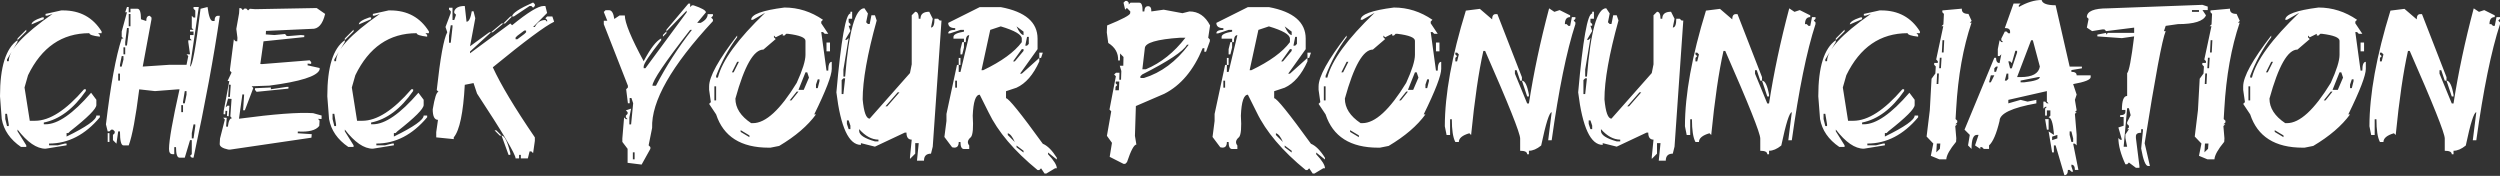 <?xml version="1.0" encoding="UTF-8"?> <svg xmlns="http://www.w3.org/2000/svg" width="2843" height="200" viewBox="0 0 2843 200" fill="none"><rect x="0" y="0" width="2843" height="200" fill="#333333" stroke="none"/> <path d="M69.73 11.837H71.722C91.02 11.837 105.631 19.806 115.553 35.744V37.736H111.568L113.561 39.729V41.721C105.591 40.783 101.607 39.455 101.607 37.736C70.59 37.736 47.346 53.675 31.877 85.551L27.892 99.497L33.869 137.351H39.846C56.409 137.351 75.004 125.397 95.63 101.49H97.622V103.482C83.481 123.874 67.543 135.827 49.807 139.343V141.336H51.8C65.707 141.336 82.973 129.382 103.599 105.474L109.576 113.443V119.42C109.576 123.717 99.615 133.679 79.692 149.305L77.699 151.297H75.707V155.282C98.286 144.265 109.576 136.296 109.576 131.374H113.561V133.366C96.841 153.289 77.582 163.251 55.784 163.251V165.243H65.746L73.715 163.251H75.707V165.243L51.8 169.11C41.721 169.11 31.095 161.844 19.923 147.312V149.305L29.884 165.243V167.118H23.907C11.563 158.68 4.258 148.094 1.992 135.359L0 109.459C0 76.176 6.641 54.925 19.923 45.706V47.698L7.969 67.621V69.613H9.961C9.961 56.956 26.564 39.026 59.769 15.821L53.792 17.813H51.8V15.821L69.73 11.837ZM47.815 19.806H49.807V21.798L35.861 27.775C35.861 25.119 39.846 22.462 47.815 19.806ZM29.884 33.752V35.744L19.923 45.706V43.713L29.884 33.752ZM5.977 129.382V135.359L7.969 143.328H9.961V141.336L7.969 129.382H5.977ZM144.383 7.969H146.375V13.946H148.367V9.961H156.336C158.993 9.961 160.321 13.946 160.321 21.915L166.298 23.907C166.298 19.923 167.626 17.931 170.282 17.931L172.275 19.923V21.915L162.313 75.707L192.198 73.715H212.12L214.113 63.753L212.12 61.761H216.105L214.113 47.815V45.823H218.097L216.105 43.83V39.846H220.09V35.861H216.105V33.869H220.09L218.097 31.877V17.931L220.09 19.923H222.082V11.954L220.09 9.961V7.969H226.066L216.105 75.707C218.761 75.707 222.746 53.792 228.059 9.961L236.028 7.969C237.356 18.595 239.348 23.907 242.005 23.907H243.997C243.997 19.923 245.325 17.931 247.982 17.931H249.974C243.333 63.87 233.372 117.662 220.09 179.306H218.097L216.105 177.314L218.097 175.322V159.383H216.105L210.128 179.306H204.151C201.495 179.306 200.167 175.322 200.167 167.352H198.174V175.322H196.182C193.526 175.322 192.198 173.329 192.198 169.345C192.198 159.735 196.182 137.156 204.151 101.607H202.159L176.259 103.599L158.329 101.607C154.344 133.484 150.359 154.735 146.375 165.36H140.398C137.742 165.36 136.413 160.047 136.413 149.422H134.421L132.429 163.368L128.444 159.383V153.406L130.436 151.414V149.422L128.444 147.43H126.452L124.46 149.422H122.467L120.475 141.453C125.788 96.607 131.765 64.066 138.406 43.83H140.398L138.406 41.838V35.861L144.383 13.946H142.39L144.383 7.969ZM146.375 15.938V29.884H148.367V15.938H146.375ZM144.383 31.877L142.39 47.815V51.8H144.383L146.375 35.861V31.877H144.383ZM140.398 53.792V61.761H142.39V53.792H140.398ZM138.406 63.753L136.413 73.715V75.707H138.406L140.398 67.738V63.753H138.406ZM134.421 83.676V91.645H136.413V83.676H134.421ZM210.128 103.599L208.136 115.553V117.545H210.128L212.12 107.584V103.599H210.128ZM206.144 119.537V127.507H208.136V119.537H206.144ZM220.09 141.453L218.097 151.414V157.391H220.09L222.082 143.445V141.453H220.09ZM122.467 151.414H124.46V161.376H122.467V151.414ZM360.136 9.141L369.746 15.821C366.933 27.619 361.855 33.283 354.511 32.814L302.477 35.158L302.242 39.143L312.087 39.846L324.158 38.674L326.033 40.901L328.025 41.018L342.088 39.846L346.073 40.197L345.956 42.19L299.664 46.995L296.031 72.777L298.023 72.894L352.167 68.558L353.925 70.668L353.808 72.66L349.823 72.308V74.301L363.535 77.348L363.417 79.34C360.527 86.762 341.463 92.778 306.227 97.388L286.187 98.091L288.062 100.083L278.452 125.397H276.46L277.632 107.467L275.639 107.349L271.772 135.007C311.54 129.694 339.627 127.585 356.034 128.679L365.761 131.374L365.644 135.359L361.66 135.124L363.417 137.234L363.066 143.211C359.238 148.211 351.112 150.32 338.69 149.539L338.572 151.531L354.511 152.586L354.159 156.571L261.459 170.165L259.467 170.048C253.06 168.642 249.857 166.571 249.857 163.837V163.485L250.208 157.508L255.716 135.945L253.841 133.835L257.826 133.952L257.123 143.914L259.115 144.148C259.896 137.507 261.459 134.304 263.803 134.538L261.928 132.312L263.334 112.506L259.349 112.154L256.654 121.999L258.881 120.123L260.873 120.241L260.053 132.194L258.06 131.96L258.412 126.1L256.42 125.983L256.185 129.968L254.193 129.851L254.427 125.866L260.756 92.231L258.764 92.114L263.334 82.504L261.459 80.395L261.576 78.403L265.912 44.768L267.787 46.877L269.78 46.995L270.014 43.01L268.725 32.931L271.889 15.118L272.241 9.141L274.233 9.375L276.108 11.485L278.218 9.61L280.21 9.844L282.085 11.837L284.195 9.961L290.171 10.43L360.136 9.141ZM260.404 96.216L259.467 110.162L261.459 110.279L262.397 96.45L260.404 96.216ZM326.15 98.794H328.142L327.908 100.787L291.812 104.42L289.937 102.193L290.054 100.318L308.102 99.497L307.985 101.49L326.15 98.794ZM441.937 11.837H443.929C463.227 11.837 477.837 19.806 487.76 35.744V37.736H483.775L485.768 39.729V41.721C477.798 40.783 473.814 39.455 473.814 37.736C442.797 37.736 419.553 53.675 404.084 85.551L400.099 99.497L406.076 137.351H412.053C428.616 137.351 447.211 125.397 467.837 101.49H469.829V103.482C455.688 123.874 439.75 135.827 422.014 139.343V141.336H424.007C437.913 141.336 455.18 129.382 475.806 105.474L481.783 113.443V119.42C481.783 123.717 471.822 133.679 451.899 149.305L449.906 151.297H447.914V155.282C470.493 144.265 481.783 136.296 481.783 131.374H485.768V133.366C469.048 153.289 449.789 163.251 427.991 163.251V165.243H437.953L445.922 163.251H447.914V165.243L424.007 169.11C413.928 169.11 403.302 161.844 392.13 147.312V149.305L402.091 165.243V167.118H396.114C383.77 158.68 376.465 148.094 374.199 135.359L372.207 109.459C372.207 76.176 378.848 54.925 392.13 45.706V47.698L380.176 67.621V69.613H382.168C382.168 56.956 398.771 39.026 431.976 15.821L425.999 17.813H424.007V15.821L441.937 11.837ZM420.022 19.806H422.014V21.798L408.068 27.775C408.068 25.119 412.053 22.462 420.022 19.806ZM402.091 33.752V35.744L392.13 45.706V43.713L402.091 33.752ZM378.184 129.382V135.359L380.176 143.328H382.168V141.336L380.176 129.382H378.184ZM606.243 2.813L608.235 4.805V6.797L606.243 8.79L604.25 6.797H602.258L584.327 18.751H582.335C582.335 15.235 590.304 9.922 606.243 2.813ZM528.543 6.797L530.536 24.728C533.192 24.728 535.184 20.743 536.512 12.774H538.505L540.497 20.743L534.52 52.62L556.435 36.682H558.428L534.52 58.597V60.589L580.343 26.72L582.335 28.712C600.227 14.102 612.18 6.797 618.196 6.797H620.189L622.181 14.766L606.243 30.705H608.235C610.891 25.392 614.876 22.736 620.189 22.736L622.181 24.728V22.736L620.189 20.743L622.181 18.751H628.158L630.15 24.728C620.15 29.416 596.906 46.682 560.42 76.527C569.405 96.138 585.343 122.702 608.235 156.219V160.204L606.243 174.15L604.25 172.157H602.258L600.266 180.127H592.297V176.142H590.304V180.127H586.32C586.32 175.439 571.71 150.867 542.489 106.412L538.505 94.458L528.543 96.45C526.824 128.405 522.644 148.328 516.004 156.219V158.211L496.081 156.219V150.242L498.073 136.296C494.088 136.296 492.096 132.312 492.096 124.342C494.284 111.06 496.471 104.42 498.659 104.42L496.667 102.427C500.651 65.863 504.636 43.948 508.62 36.682L506.628 30.705L512.605 14.766V12.774L510.613 10.782V8.79H514.597V22.736H516.589L518.582 16.759L516.589 14.766V12.774C517.918 8.79 521.902 6.797 528.543 6.797ZM580.343 18.751H582.335L574.366 26.72H572.374L580.343 18.751ZM512.605 28.712L510.613 40.666V48.635H512.605L514.597 30.705V28.712H512.605ZM570.381 26.72H572.374L560.42 36.682H558.428L570.381 26.72ZM596.281 34.689L588.312 40.666L586.32 42.658V44.651H588.312L596.281 38.674L598.273 36.682V34.689H596.281ZM562.412 148.25H564.404L570.381 154.227H568.389L562.412 148.25ZM570.381 154.227C573.741 154.227 577.061 160.868 580.343 174.15V176.142H578.351L570.381 154.227ZM782.853 4.102H784.846V8.086L786.838 6.094H788.83C798.128 9.219 802.776 11.876 802.776 14.063L792.815 26.017H796.799C802.112 23.282 804.769 19.962 804.769 16.055H810.745V18.048L808.753 20.04L810.745 22.032V24.025C763.555 74.809 740.507 115.279 741.601 145.437L737.617 165.243L739.609 167.235V169.228L729.647 187.158L713.709 185.166V169.228L707.732 161.376V157.391L709.725 133.484L711.717 135.476H713.709L711.717 133.484V131.491L713.709 129.499V127.507L711.717 125.514L717.694 123.522L715.701 133.484V141.453H717.694L720.038 117.428L718.045 111.451H716.053V117.428H714.061L712.068 101.49L714.061 99.497V97.505L686.637 27.541V23.556H690.622L686.637 13.595L688.63 11.602H692.614C695.661 11.602 697.654 14.923 698.591 21.564L704.568 17.579H710.545C710.545 25.783 717.694 43.127 731.991 69.613C739.648 55.081 746.289 46.448 751.914 43.713V45.706C738.632 62.581 731.991 72.543 731.991 75.59V77.582H733.984L780.861 14.063V12.071L757.891 35.744V33.752L782.853 4.102ZM757.891 35.744V37.736L753.907 41.721V39.729L757.891 35.744ZM784.846 33.986C756.25 70.629 741.953 91.802 741.953 97.505H745.937C757.422 75.395 771.056 54.222 786.838 33.986H784.846ZM719.686 173.212V181.181H721.678V173.212H719.686ZM892.078 8.555C907.704 8.555 922.314 13.204 935.908 22.501L933.916 24.494V26.486L941.885 38.44H937.901L935.908 36.447H933.916L939.893 80.278H941.885C941.885 73.637 943.213 70.316 945.87 70.316V78.285C945.87 85.786 939.229 103.052 925.947 130.085H927.939C918.564 142.976 904.618 154.93 886.101 165.946L876.139 167.938H874.147C842.583 167.938 822.66 155.321 814.378 130.085L806.409 118.131L808.402 116.139L806.409 102.193V98.208C806.409 87.192 817.035 67.933 838.286 40.432V42.424C828.52 55.55 820.551 70.16 814.378 86.254V88.247H816.371C821.215 68.793 839.145 44.221 870.163 14.532L856.217 22.501H854.224C854.224 16.407 866.842 11.758 892.078 8.555ZM882.116 42.424L880.124 40.432V42.424L882.116 44.416L868.17 56.37C857.154 56.37 846.529 74.965 836.294 112.154C836.294 122.78 842.271 132.077 854.224 140.046H856.217C870.749 140.046 887.351 124.772 906.024 94.224C912.665 79.692 915.985 69.066 915.985 62.347V46.409C915.985 42.737 909.344 40.08 896.062 38.44H894.07L892.078 40.432H890.086V38.44L882.116 42.424ZM939.893 48.401H943.877V58.362H939.893V48.401ZM838.286 70.316L832.309 82.27H834.301L840.278 70.316H838.286ZM915.985 82.27L908.016 102.193H913.993L919.97 88.247L917.978 82.27H915.985ZM929.931 90.239L927.939 96.216V100.201H929.931L931.924 92.231V90.239H929.931ZM812.386 98.208V114.147H814.378V98.208H812.386ZM906.024 104.185L898.055 114.147H900.047L908.016 104.185H906.024ZM842.271 148.016V150.008L852.232 155.985V153.992L842.271 148.016ZM983.02 9.375L987.005 15.352L985.012 25.314L987.005 27.306H988.997L990.989 17.345H994.974L996.966 23.322C986.341 61.605 981.028 91.489 981.028 112.975C982.356 127.585 985.012 134.89 988.997 134.89L1034.82 83.09L1036.81 73.129V17.345L1040.8 13.36C1043.45 13.36 1044.78 16.017 1044.78 21.329H1046.77C1046.77 16.017 1050.09 13.36 1056.73 13.36L1060.72 21.329L1058.73 31.291C1061.38 31.291 1062.71 27.97 1062.71 21.329H1066.7L1068.69 23.322H1070.68L1060.72 166.767L1058.73 174.736C1053.41 174.736 1050.76 177.392 1050.76 182.705H1042.79L1044.78 162.782H1040.8V174.736L1034.82 180.713V178.72L1036.81 158.797C1032.83 158.797 1030.84 156.141 1030.84 150.828H1028.84L994.974 166.767L979.035 162.782V164.774C965.285 164.774 955.987 144.851 951.143 105.005C956.456 45.237 961.769 15.352 967.082 15.352V13.36H969.074V21.329H965.089V25.314L967.082 27.306V29.298H965.089L967.082 35.275L961.105 45.237H963.097L965.089 43.244L959.113 79.106V87.075H961.105C965.324 35.275 972.629 9.375 983.02 9.375ZM959.113 89.067L957.12 91.059V106.998H959.113L961.105 89.067H959.113ZM1020.87 105.005L1006.93 120.944H1008.92L1022.87 105.005H1020.87ZM963.097 136.882V140.867L965.089 146.844H967.082V142.859L965.089 136.882H963.097ZM977.043 146.844V148.836C977.043 153.446 983.02 157.43 994.974 160.79H998.958V158.797C991.302 158.719 983.997 154.735 977.043 146.844ZM1114.16 8.086H1138.07C1165.96 13.321 1179.91 25.275 1179.91 43.948V55.901L1159.98 83.793H1161.97L1181.9 65.863V69.847C1175.1 85.004 1166.47 94.966 1156 99.732L1144.04 103.716V111.686C1146.93 111.686 1160.88 128.952 1185.88 163.485C1191.2 165.673 1196.51 170.985 1201.82 179.423V181.416L1191.86 173.447V175.439C1198.5 182.47 1201.82 187.783 1201.82 191.377H1199.83L1189.87 197.354H1187.87L1183.89 191.377L1181.9 193.369H1179.91C1153.34 171.65 1134.75 149.734 1124.12 127.624L1114.16 107.701C1109.47 107.701 1106.82 115.67 1106.19 131.608C1107.05 144.89 1106.39 152.977 1104.2 155.868C1100.29 159.071 1099.63 162.274 1102.21 165.477V169.462H1096.23C1093.57 169.462 1092.24 166.806 1092.24 161.493H1090.25C1090.25 166.806 1087.75 168.798 1082.75 167.47L1073.96 155.75L1076.31 137.585V129.616L1088.26 73.832H1090.25V81.801H1092.24L1102.21 39.963C1099.55 39.963 1098.22 42.619 1098.22 47.932H1096.23V43.948H1084.28V41.955C1084.28 39.299 1088.26 37.307 1096.23 35.978V33.986H1092.24L1080.29 37.971H1078.3C1078.3 35.314 1080.95 33.986 1086.27 33.986V31.994C1080.95 31.994 1078.3 30.002 1078.3 26.017L1114.16 8.086ZM1116.15 79.809H1118.14C1139 69.808 1153.61 59.183 1161.97 47.932V43.948C1161.97 39.416 1154.01 34.767 1138.07 30.002L1126.11 33.986L1116.15 79.809ZM1156 30.002C1158.65 36.017 1161.31 39.338 1163.97 39.963V35.978L1156 30.002ZM1167.95 41.955L1165.96 51.917H1167.95L1169.94 49.925V41.955H1167.95ZM1094.24 47.932H1096.23V53.909L1094.24 61.878H1092.24V55.901L1094.24 47.932ZM1161.97 55.901L1152.01 69.847H1154.01L1163.97 57.894V55.901H1161.97ZM1181.9 59.886H1185.88L1183.89 65.863H1181.9V59.886ZM1090.25 65.863H1092.24V73.832H1090.25V65.863ZM1086.27 91.763V99.732H1088.26V91.763H1086.27ZM1146.04 151.531V153.524L1154.01 161.493C1151.43 155.477 1148.77 152.156 1146.04 151.531ZM1156 165.477V167.47L1163.97 173.447V171.454L1156 165.477ZM1281.75 1.055L1283.62 3.047V5.039L1285.61 3.047H1295.58C1298.23 3.047 1299.48 6.368 1299.33 13.008H1301.32C1301.47 9.024 1302.88 7.032 1305.54 7.032C1308.19 7.032 1309.44 9.024 1309.29 13.008L1323.35 11.016L1344.68 15.001L1352.65 13.008C1362.81 13.008 1370.62 18.321 1376.09 28.947L1373.98 42.893L1375.85 44.885V46.877L1371.52 58.831H1369.52L1369.64 54.847H1367.65C1357.34 79.848 1342.8 97.114 1324.05 106.646L1291.71 120.592L1290.65 154.461L1292.29 164.423C1289.64 164.423 1286.08 171.064 1281.63 184.346L1279.64 186.338H1277.64L1261.94 178.369L1264.52 162.43L1258.78 154.461L1263.7 126.569L1261.71 124.577L1268.97 86.723L1266.98 84.731L1269.09 82.739H1273.07L1272.84 90.708H1274.83L1275.18 80.746L1273.43 74.769H1277.41L1277.64 64.808L1273.78 60.824L1273.54 68.793H1271.55C1271.86 60.355 1268.11 53.714 1260.3 48.87L1258.66 36.916L1259.01 28.947C1276.43 21.837 1285.18 17.188 1285.26 15.001L1285.38 13.008L1281.51 9.024L1279.52 11.016L1277.64 3.047L1279.75 1.055H1281.75ZM1299.09 78.754H1303.08C1320.19 71.566 1335.19 59.612 1348.08 42.893H1342.1C1315.46 44.69 1302.06 48.674 1301.9 54.847L1299.09 78.754ZM1349.84 50.862C1345.62 58.362 1328.62 69.652 1298.86 84.731L1296.86 86.723V88.716H1300.85C1320.46 82.7 1337.45 70.082 1351.83 50.862H1349.84ZM1268.86 92.7L1268.74 94.692L1270.61 96.685L1268.62 98.677L1268.39 102.662H1272.37L1272.84 92.7H1268.86ZM1419.1 8.086H1443.01C1470.9 13.321 1484.84 25.275 1484.84 43.948V55.901L1464.92 83.793H1466.91L1486.84 65.863V69.847C1480.04 85.004 1471.4 94.966 1460.94 99.732L1448.98 103.716V111.686C1451.87 111.686 1465.82 128.952 1490.82 163.485C1496.13 165.673 1501.45 170.985 1506.76 179.423V181.416L1496.8 173.447V175.439C1503.44 182.47 1506.76 187.783 1506.76 191.377H1504.77L1494.8 197.354H1492.81L1488.83 191.377L1486.84 193.369H1484.84C1458.28 171.65 1439.68 149.734 1429.06 127.624L1419.1 107.701C1414.41 107.701 1411.75 115.67 1411.13 131.608C1411.99 144.89 1411.32 152.977 1409.14 155.868C1405.23 159.071 1404.57 162.274 1407.14 165.477V169.462H1401.17C1398.51 169.462 1397.18 166.806 1397.18 161.493H1395.19C1395.19 166.806 1392.69 168.798 1387.69 167.47L1378.9 155.75L1381.24 137.585V129.616L1393.2 73.832H1395.19V81.801H1397.18L1407.14 39.963C1404.49 39.963 1403.16 42.619 1403.16 47.932H1401.17V43.948H1389.21V41.955C1389.21 39.299 1393.2 37.307 1401.17 35.978V33.986H1397.18L1385.23 37.971H1383.24C1383.24 35.314 1385.89 33.986 1391.21 33.986V31.994C1385.89 31.994 1383.24 30.002 1383.24 26.017L1419.1 8.086ZM1421.09 79.809H1423.08C1443.94 69.808 1458.55 59.183 1466.91 47.932V43.948C1466.91 39.416 1458.94 34.767 1443.01 30.002L1431.05 33.986L1421.09 79.809ZM1460.94 30.002C1463.59 36.017 1466.25 39.338 1468.9 39.963V35.978L1460.94 30.002ZM1472.89 41.955L1470.9 51.917H1472.89L1474.88 49.925V41.955H1472.89ZM1399.17 47.932H1401.17V53.909L1399.17 61.878H1397.18V55.901L1399.17 47.932ZM1466.91 55.901L1456.95 69.847H1458.94L1468.9 57.894V55.901H1466.91ZM1486.84 59.886H1490.82L1488.83 65.863H1486.84V59.886ZM1395.19 65.863H1397.18V73.832H1395.19V65.863ZM1391.21 91.763V99.732H1393.2V91.763H1391.21ZM1450.97 151.531V153.524L1458.94 161.493C1456.37 155.477 1453.71 152.156 1450.97 151.531ZM1460.94 165.477V167.47L1468.9 173.447V171.454L1460.94 165.477ZM1585.16 8.555C1600.79 8.555 1615.4 13.204 1628.99 22.501L1627 24.494V26.486L1634.97 38.44H1630.98L1628.99 36.447H1627L1632.98 80.278H1634.97C1634.97 73.637 1636.3 70.316 1638.95 70.316V78.285C1638.95 85.786 1632.31 103.052 1619.03 130.085H1621.02C1611.65 142.976 1597.7 154.93 1579.18 165.946L1569.22 167.938H1567.23C1535.67 167.938 1515.74 155.321 1507.46 130.085L1499.49 118.131L1501.48 116.139L1499.49 102.193V98.208C1499.49 87.192 1510.12 67.933 1531.37 40.432V42.424C1521.6 55.55 1513.63 70.16 1507.46 86.254V88.247H1509.45C1514.3 68.793 1532.23 44.221 1563.25 14.532L1549.3 22.501H1547.31C1547.31 16.407 1559.93 11.758 1585.16 8.555ZM1575.2 42.424L1573.21 40.432V42.424L1575.2 44.416L1561.25 56.37C1550.24 56.37 1539.61 74.965 1529.38 112.154C1529.38 122.78 1535.35 132.077 1547.31 140.046H1549.3C1563.83 140.046 1580.43 124.772 1599.11 94.224C1605.75 79.692 1609.07 69.066 1609.07 62.347V46.409C1609.07 42.737 1602.43 40.08 1589.15 38.44H1587.15L1585.16 40.432H1583.17V38.44L1575.2 42.424ZM1632.98 48.401H1636.96V58.362H1632.98V48.401ZM1531.37 70.316L1525.39 82.27H1527.38L1533.36 70.316H1531.37ZM1609.07 82.27L1601.1 102.193H1607.08L1613.05 88.247L1611.06 82.27H1609.07ZM1623.01 90.239L1621.02 96.216V100.201H1623.01L1625.01 92.231V90.239H1623.01ZM1505.47 98.208V114.147H1507.46V98.208H1505.47ZM1599.11 104.185L1591.14 114.147H1593.13L1601.1 104.185H1599.11ZM1535.35 148.016V150.008L1545.32 155.985V153.992L1535.35 148.016ZM1682.9 10.079L1696.85 22.032C1696.85 18.048 1698.17 16.055 1700.83 16.055H1702.82L1730.72 87.778V91.763H1728.72L1724.74 79.809H1722.75V83.793L1736.69 117.662H1738.68C1744 83.129 1751.65 47.073 1761.65 9.493L1767.63 13.477L1773.61 11.485L1785.56 17.462V19.454C1781.58 19.454 1779.59 22.11 1779.59 27.423H1781.58L1783.57 29.416H1785.56L1787.55 19.454H1791.54V21.446L1789.55 23.439L1791.54 25.431V27.423C1781.54 58.128 1772.55 102.154 1764.58 159.501H1760.6L1764.58 127.624C1761.93 127.624 1757.94 140.242 1752.63 165.477C1747.71 169.462 1743.06 171.454 1738.68 171.454V175.439H1736.69C1736.69 172.782 1734.04 171.454 1728.72 171.454V157.508C1728.72 151.492 1715.44 118.287 1688.88 57.894H1686.88C1681.57 81.567 1676.92 113.443 1672.94 153.524L1670.95 151.531C1662.98 153.875 1658.99 157.196 1658.99 161.493H1655.01C1652.35 156.493 1651.02 147.859 1651.02 135.593H1649.03V153.524H1645.05L1643.05 143.562C1643.05 107.467 1651.02 63.636 1666.96 12.071L1682.9 10.079ZM1655.01 59.886V61.878L1657 63.87L1655.01 65.863V69.847H1657L1658.99 61.878L1657 59.886H1655.01ZM1730.72 91.763C1734.15 91.763 1736.81 97.075 1738.68 107.701V109.693H1736.69L1730.72 91.763ZM1826.58 9.375L1830.56 15.352L1828.57 25.314L1830.56 27.306H1832.56L1834.55 17.345H1838.53L1840.53 23.322C1829.9 61.605 1824.59 91.489 1824.59 112.975C1825.92 127.585 1828.57 134.89 1832.56 134.89L1878.38 83.09L1880.37 73.129V17.345L1884.36 13.36C1887.01 13.36 1888.34 16.017 1888.34 21.329H1890.33C1890.33 16.017 1893.65 13.36 1900.29 13.36L1904.28 21.329L1902.29 31.291C1904.94 31.291 1906.27 27.97 1906.27 21.329H1910.26L1912.25 23.322H1914.24L1904.28 166.767L1902.29 174.736C1896.97 174.736 1894.32 177.392 1894.32 182.705H1886.35L1888.34 162.782H1884.36V174.736L1878.38 180.713V178.72L1880.37 158.797C1876.39 158.797 1874.39 156.141 1874.39 150.828H1872.4L1838.53 166.767L1822.6 162.782V164.774C1808.84 164.774 1799.55 144.851 1794.7 105.005C1800.02 45.237 1805.33 15.352 1810.64 15.352V13.36H1812.63V21.329H1808.65V25.314L1810.64 27.306V29.298H1808.65L1810.64 35.275L1804.66 45.237H1806.66L1808.65 43.244L1802.67 79.106V87.075H1804.66C1808.88 35.275 1816.19 9.375 1826.58 9.375ZM1802.67 89.067L1800.68 91.059V106.998H1802.67L1804.66 89.067H1802.67ZM1864.43 105.005L1850.49 120.944H1852.48L1866.43 105.005H1864.43ZM1806.66 136.882V140.867L1808.65 146.844H1810.64V142.859L1808.65 136.882H1806.66ZM1820.6 146.844V148.836C1820.6 153.446 1826.58 157.43 1838.53 160.79H1842.52V158.797C1834.86 158.719 1827.56 154.735 1820.6 146.844ZM1955.96 10.079L1969.91 22.032C1969.91 18.048 1971.24 16.055 1973.89 16.055H1975.88L2003.78 87.778V91.763H2001.78L1997.8 79.809H1995.81V83.793L2009.75 117.662H2011.75C2017.06 83.129 2024.72 47.073 2034.72 9.493L2040.69 13.477L2046.67 11.485L2058.62 17.462V19.454C2054.64 19.454 2052.65 22.11 2052.65 27.423H2054.64L2056.63 29.416H2058.62L2060.62 19.454H2064.6V21.446L2062.61 23.439L2064.6 25.431V27.423C2054.6 58.128 2045.61 102.154 2037.65 159.501H2033.66L2037.65 127.624C2034.99 127.624 2031 140.242 2025.69 165.477C2020.77 169.462 2016.12 171.454 2011.75 171.454V175.439H2009.75C2009.75 172.782 2007.1 171.454 2001.78 171.454V157.508C2001.78 151.492 1988.5 118.287 1961.94 57.894H1959.95C1954.63 81.567 1949.98 113.443 1946 153.524L1944.01 151.531C1936.04 153.875 1932.05 157.196 1932.05 161.493H1928.07C1925.41 156.493 1924.08 147.859 1924.08 135.593H1922.09V153.524H1918.11L1916.12 143.562C1916.12 107.467 1924.08 63.636 1940.02 12.071L1955.96 10.079ZM1928.07 59.886V61.878L1930.06 63.87L1928.07 65.863V69.847H1930.06L1932.05 61.878L1930.06 59.886H1928.07ZM2003.78 91.763C2007.21 91.763 2009.87 97.075 2011.75 107.701V109.693H2009.75L2003.78 91.763ZM2137.49 11.837H2139.49C2158.78 11.837 2173.39 19.806 2183.32 35.744V37.736H2179.33L2181.32 39.729V41.721C2173.36 40.783 2169.37 39.455 2169.37 37.736C2138.35 37.736 2115.11 53.675 2099.64 85.551L2095.66 99.497L2101.63 137.351H2107.61C2124.17 137.351 2142.77 125.397 2163.39 101.49H2165.39V103.482C2151.25 123.874 2135.31 135.827 2117.57 139.343V141.336H2119.56C2133.47 141.336 2150.74 129.382 2171.36 105.474L2177.34 113.443V119.42C2177.34 123.717 2167.38 133.679 2147.46 149.305L2145.46 151.297H2143.47V155.282C2166.05 144.265 2177.34 136.296 2177.34 131.374H2181.32V133.366C2164.61 153.289 2145.35 163.251 2123.55 163.251V165.243H2133.51L2141.48 163.251H2143.47V165.243L2119.56 169.11C2109.49 169.11 2098.86 161.844 2087.69 147.312V149.305L2097.65 165.243V167.118H2091.67C2079.33 158.68 2072.02 148.094 2069.76 135.359L2067.76 109.459C2067.76 76.176 2074.41 54.925 2087.69 45.706V47.698L2075.73 67.621V69.613H2077.73C2077.73 56.956 2094.33 39.026 2127.53 15.821L2121.56 17.813H2119.56V15.821L2137.49 11.837ZM2115.58 19.806H2117.57V21.798L2103.63 27.775C2103.63 25.119 2107.61 22.462 2115.58 19.806ZM2097.65 33.752V35.744L2087.69 45.706V43.713L2097.65 33.752ZM2073.74 129.382V135.359L2075.73 143.328H2077.73V141.336L2075.73 129.382H2073.74ZM2231.01 9.844C2230.7 13.829 2233.2 15.821 2238.52 15.821L2242.15 23.79L2240.04 25.783H2242.03C2232.5 53.909 2226.68 86.45 2224.57 123.405L2223.87 135.359L2225.86 137.351L2225.74 139.343L2223.63 141.336H2225.62L2223.51 143.328L2224.69 157.274L2224.45 161.258C2217.34 169.853 2213.63 176.494 2213.32 181.181H2205.35L2195.74 177.197L2198.55 163.251L2190.93 155.282L2194.57 125.397L2196.56 89.536L2200.9 83.559L2201.36 75.59L2199.49 73.598L2199.61 71.605H2203.59L2203.71 69.613L2201.83 67.621L2209.92 29.767H2207.93L2210.04 27.775L2210.62 15.821L2208.75 13.829L2208.87 11.837L2231.01 9.844ZM2208.98 45.706L2208.28 59.652H2210.27L2210.97 45.706H2208.98ZM2205.94 65.628L2205.23 77.582H2207.22L2207.93 65.628H2205.94ZM2202.89 83.559L2202.3 95.513H2204.29L2204.88 83.559H2202.89ZM2202.54 163.251L2201.95 173.212L2206.05 169.228L2206.52 163.251H2202.54ZM2321.72 0C2322.58 3.985 2327.89 5.977 2337.66 5.977L2353.6 75.707H2367.55V77.699L2355.59 79.692V81.684C2359.58 81.684 2361.57 83.012 2361.57 85.668H2377.51V87.661C2377.51 90.63 2370.87 93.286 2357.58 95.63L2361.57 107.584L2359.58 113.561L2361.57 125.514L2359.58 127.507H2361.57L2359.58 129.499L2361.57 153.406V165.36L2359.58 163.368H2357.58L2363.56 193.252H2359.58C2359.58 189.268 2358.25 187.275 2355.59 187.275V189.268L2357.58 195.245H2355.59L2353.6 193.252H2351.61C2351.61 197.237 2350.28 199.229 2347.62 199.229L2337.66 165.36H2335.67V173.329H2333.68L2329.69 149.422L2335.67 153.406V151.414C2334.58 139.46 2332.58 133.484 2329.69 133.484L2331.68 131.491V125.514H2327.7V131.491H2325.71V123.522L2327.7 121.53H2325.71L2323.72 123.522V115.553H2325.71L2327.7 117.545H2329.69L2327.7 115.553V103.599L2283.87 113.561V117.545L2297.82 113.561L2305.78 115.553L2315.75 113.561V117.545C2287.85 122.545 2273.91 129.186 2273.91 137.468C2270.39 152.078 2266.41 161.376 2261.95 165.36V169.345H2255.98L2253.98 167.352H2251.99V169.345L2246.02 165.36L2250 153.406H2248.01C2244.02 153.406 2242.03 158.719 2242.03 169.345L2238.05 165.36L2240.04 153.406L2234.06 147.43L2267.93 65.746H2269.92C2269.92 69.73 2271.25 71.722 2273.91 71.722L2275.9 61.761L2273.91 63.753H2271.92V55.784L2273.91 45.823L2275.9 47.815H2277.89L2275.9 45.823V43.83L2279.88 35.861H2281.88L2283.87 37.853H2285.86V35.861C2285.86 33.205 2283.87 31.877 2279.88 31.877L2289.85 3.985H2297.82L2295.82 5.977V7.969C2305.04 2.656 2313.68 0 2321.72 0ZM2309.77 45.823L2293.83 87.661H2297.82C2311.1 87.661 2318.4 83.676 2319.73 75.707L2311.76 45.823H2309.77ZM2291.84 57.776L2287.85 71.722L2285.86 69.73H2283.87L2285.86 77.699H2287.85L2293.83 59.769V57.776H2291.84ZM2269.92 75.707L2267.93 77.699V81.684H2269.92L2271.92 75.707H2269.92ZM2281.88 83.676L2279.88 91.645H2281.88L2283.87 89.653V83.676H2281.88ZM2263.95 85.668L2261.95 93.638H2263.95L2267.93 85.668H2263.95ZM2297.82 91.645V93.638H2301.8C2313.75 92.309 2319.73 90.317 2319.73 87.661H2317.74L2297.82 91.645ZM2325.71 135.476H2329.69V147.43H2327.7L2325.71 135.476ZM2353.6 149.422V153.406L2355.59 161.376H2357.58V157.391L2355.59 149.422H2353.6ZM2333.68 155.399V159.383L2339.65 157.391V153.406L2333.68 155.399ZM2504.66 5.508L2510.64 7.5V11.485H2504.66L2508.65 17.462C2505.76 24.103 2495.13 27.423 2476.77 27.423L2462.82 29.416L2460.83 35.392H2462.82C2458.84 44.846 2450.87 87.348 2438.92 162.899L2444.89 188.799H2442.9C2439.93 188.799 2437.28 182.158 2434.93 168.876L2436.92 148.953V146.961H2434.93V150.945C2430.95 150.945 2428.95 152.274 2428.95 154.93V156.922L2432.94 188.799V190.791H2428.95L2420.99 184.814L2418.99 186.807H2417C2411.69 175.322 2409.03 165.36 2409.03 156.922L2411.02 158.915H2413.02L2409.03 144.969L2415.01 142.976V133.015H2411.02V131.022C2415.01 131.022 2417 129.694 2417 127.038V125.046H2413.02C2413.02 114.42 2415.01 109.107 2418.99 109.107V83.207C2421.1 81.332 2423.76 67.386 2426.96 41.369L2413.02 43.362L2385.12 41.369V39.377L2395.09 37.385V39.377L2397.08 37.385H2426.96V31.408L2395.09 35.392L2393.09 33.4H2391.1L2379.15 35.392L2373.17 31.408L2375.16 21.446L2373.17 19.454C2373.17 12.813 2381.14 9.493 2397.08 9.493L2504.66 5.508ZM2492.71 11.485V13.477H2500.68V11.485H2492.71ZM2418.99 123.053L2415.01 166.884H2418.99L2417 156.922V152.938L2420.99 146.961H2418.99L2420.99 144.969V142.976L2418.99 140.984V138.992L2422.98 131.022L2420.99 123.053H2418.99ZM2535.95 9.844C2535.64 13.829 2538.14 15.821 2543.45 15.821L2547.09 23.79L2544.98 25.783H2546.97C2537.44 53.909 2531.62 86.45 2529.51 123.405L2528.8 135.359L2530.8 137.351L2530.68 139.343L2528.57 141.336H2530.56L2528.45 143.328L2529.62 157.274L2529.39 161.258C2522.28 169.853 2518.57 176.494 2518.26 181.181H2510.29L2500.68 177.197L2503.49 163.251L2495.87 155.282L2499.51 125.397L2501.5 89.536L2505.83 83.559L2506.3 75.59L2504.43 73.598L2504.54 71.605H2508.53L2508.65 69.613L2506.77 67.621L2514.86 29.767H2512.87L2514.98 27.775L2515.56 15.821L2513.69 13.829L2513.8 11.837L2535.95 9.844ZM2513.92 45.706L2513.22 59.652H2515.21L2515.91 45.706H2513.92ZM2510.87 65.628L2510.17 77.582H2512.16L2512.87 65.628H2510.87ZM2507.83 83.559L2507.24 95.513H2509.23L2509.82 83.559H2507.83ZM2507.47 163.251L2506.89 173.212L2510.99 169.228L2511.46 163.251H2507.47ZM2636.62 8.555C2652.25 8.555 2666.86 13.204 2680.45 22.501L2678.46 24.494V26.486L2686.43 38.44H2682.44L2680.45 36.447H2678.46L2684.44 80.278H2686.43C2686.43 73.637 2687.76 70.316 2690.41 70.316V78.285C2690.41 85.786 2683.77 103.052 2670.49 130.085H2672.48C2663.11 142.976 2649.16 154.93 2630.65 165.946L2620.68 167.938H2618.69C2587.13 167.938 2567.2 155.321 2558.92 130.085L2550.95 118.131L2552.95 116.139L2550.95 102.193V98.208C2550.95 87.192 2561.58 67.933 2582.83 40.432V42.424C2573.06 55.55 2565.09 70.16 2558.92 86.254V88.247H2560.91C2565.76 68.793 2583.69 44.221 2614.71 14.532L2600.76 22.501H2598.77C2598.77 16.407 2611.39 11.758 2636.62 8.555ZM2626.66 42.424L2624.67 40.432V42.424L2626.66 44.416L2612.71 56.37C2601.7 56.37 2591.07 74.965 2580.84 112.154C2580.84 122.78 2586.81 132.077 2598.77 140.046H2600.76C2615.29 140.046 2631.9 124.772 2650.57 94.224C2657.21 79.692 2660.53 69.066 2660.53 62.347V46.409C2660.53 42.737 2653.89 40.08 2640.61 38.44H2638.61L2636.62 40.432H2634.63V38.44L2626.66 42.424ZM2684.44 48.401H2688.42V58.362H2684.44V48.401ZM2582.83 70.316L2576.85 82.27H2578.85L2584.82 70.316H2582.83ZM2660.53 82.27L2652.56 102.193H2658.54L2664.51 88.247L2662.52 82.27H2660.53ZM2674.48 90.239L2672.48 96.216V100.201H2674.48L2676.47 92.231V90.239H2674.48ZM2556.93 98.208V114.147H2558.92V98.208H2556.93ZM2650.57 104.185L2642.6 114.147H2644.59L2652.56 104.185H2650.57ZM2586.81 148.016V150.008L2596.78 155.985V153.992L2586.81 148.016ZM2734.36 10.079L2748.31 22.032C2748.31 18.048 2749.64 16.055 2752.29 16.055H2754.28L2782.18 87.778V91.763H2780.18L2776.2 79.809H2774.21V83.793L2788.15 117.662H2790.15C2795.46 83.129 2803.12 47.073 2813.12 9.493L2819.09 13.477L2825.07 11.485L2837.02 17.462V19.454C2833.04 19.454 2831.05 22.11 2831.05 27.423H2833.04L2835.03 29.416H2837.02L2839.02 19.454H2843V21.446L2841.01 23.439L2843 25.431V27.423C2833 58.128 2824.01 102.154 2816.05 159.501H2812.06L2816.05 127.624C2813.39 127.624 2809.4 140.242 2804.09 165.477C2799.17 169.462 2794.52 171.454 2790.15 171.454V175.439H2788.15C2788.15 172.782 2785.5 171.454 2780.18 171.454V157.508C2780.18 151.492 2766.9 118.287 2740.34 57.894H2738.35C2733.03 81.567 2728.38 113.443 2724.4 153.524L2722.41 151.531C2714.44 153.875 2710.45 157.196 2710.45 161.493H2706.47C2703.81 156.493 2702.48 147.859 2702.48 135.593H2700.49V153.524H2696.51L2694.52 143.562C2694.52 107.467 2702.48 63.636 2718.42 12.071L2734.36 10.079ZM2706.47 59.886V61.878L2708.46 63.87L2706.47 65.863V69.847H2708.46L2710.45 61.878L2708.46 59.886H2706.47ZM2782.18 91.763C2785.61 91.763 2788.27 97.075 2790.15 107.701V109.693H2788.15L2782.18 91.763Z" fill="white"></path> </svg> 